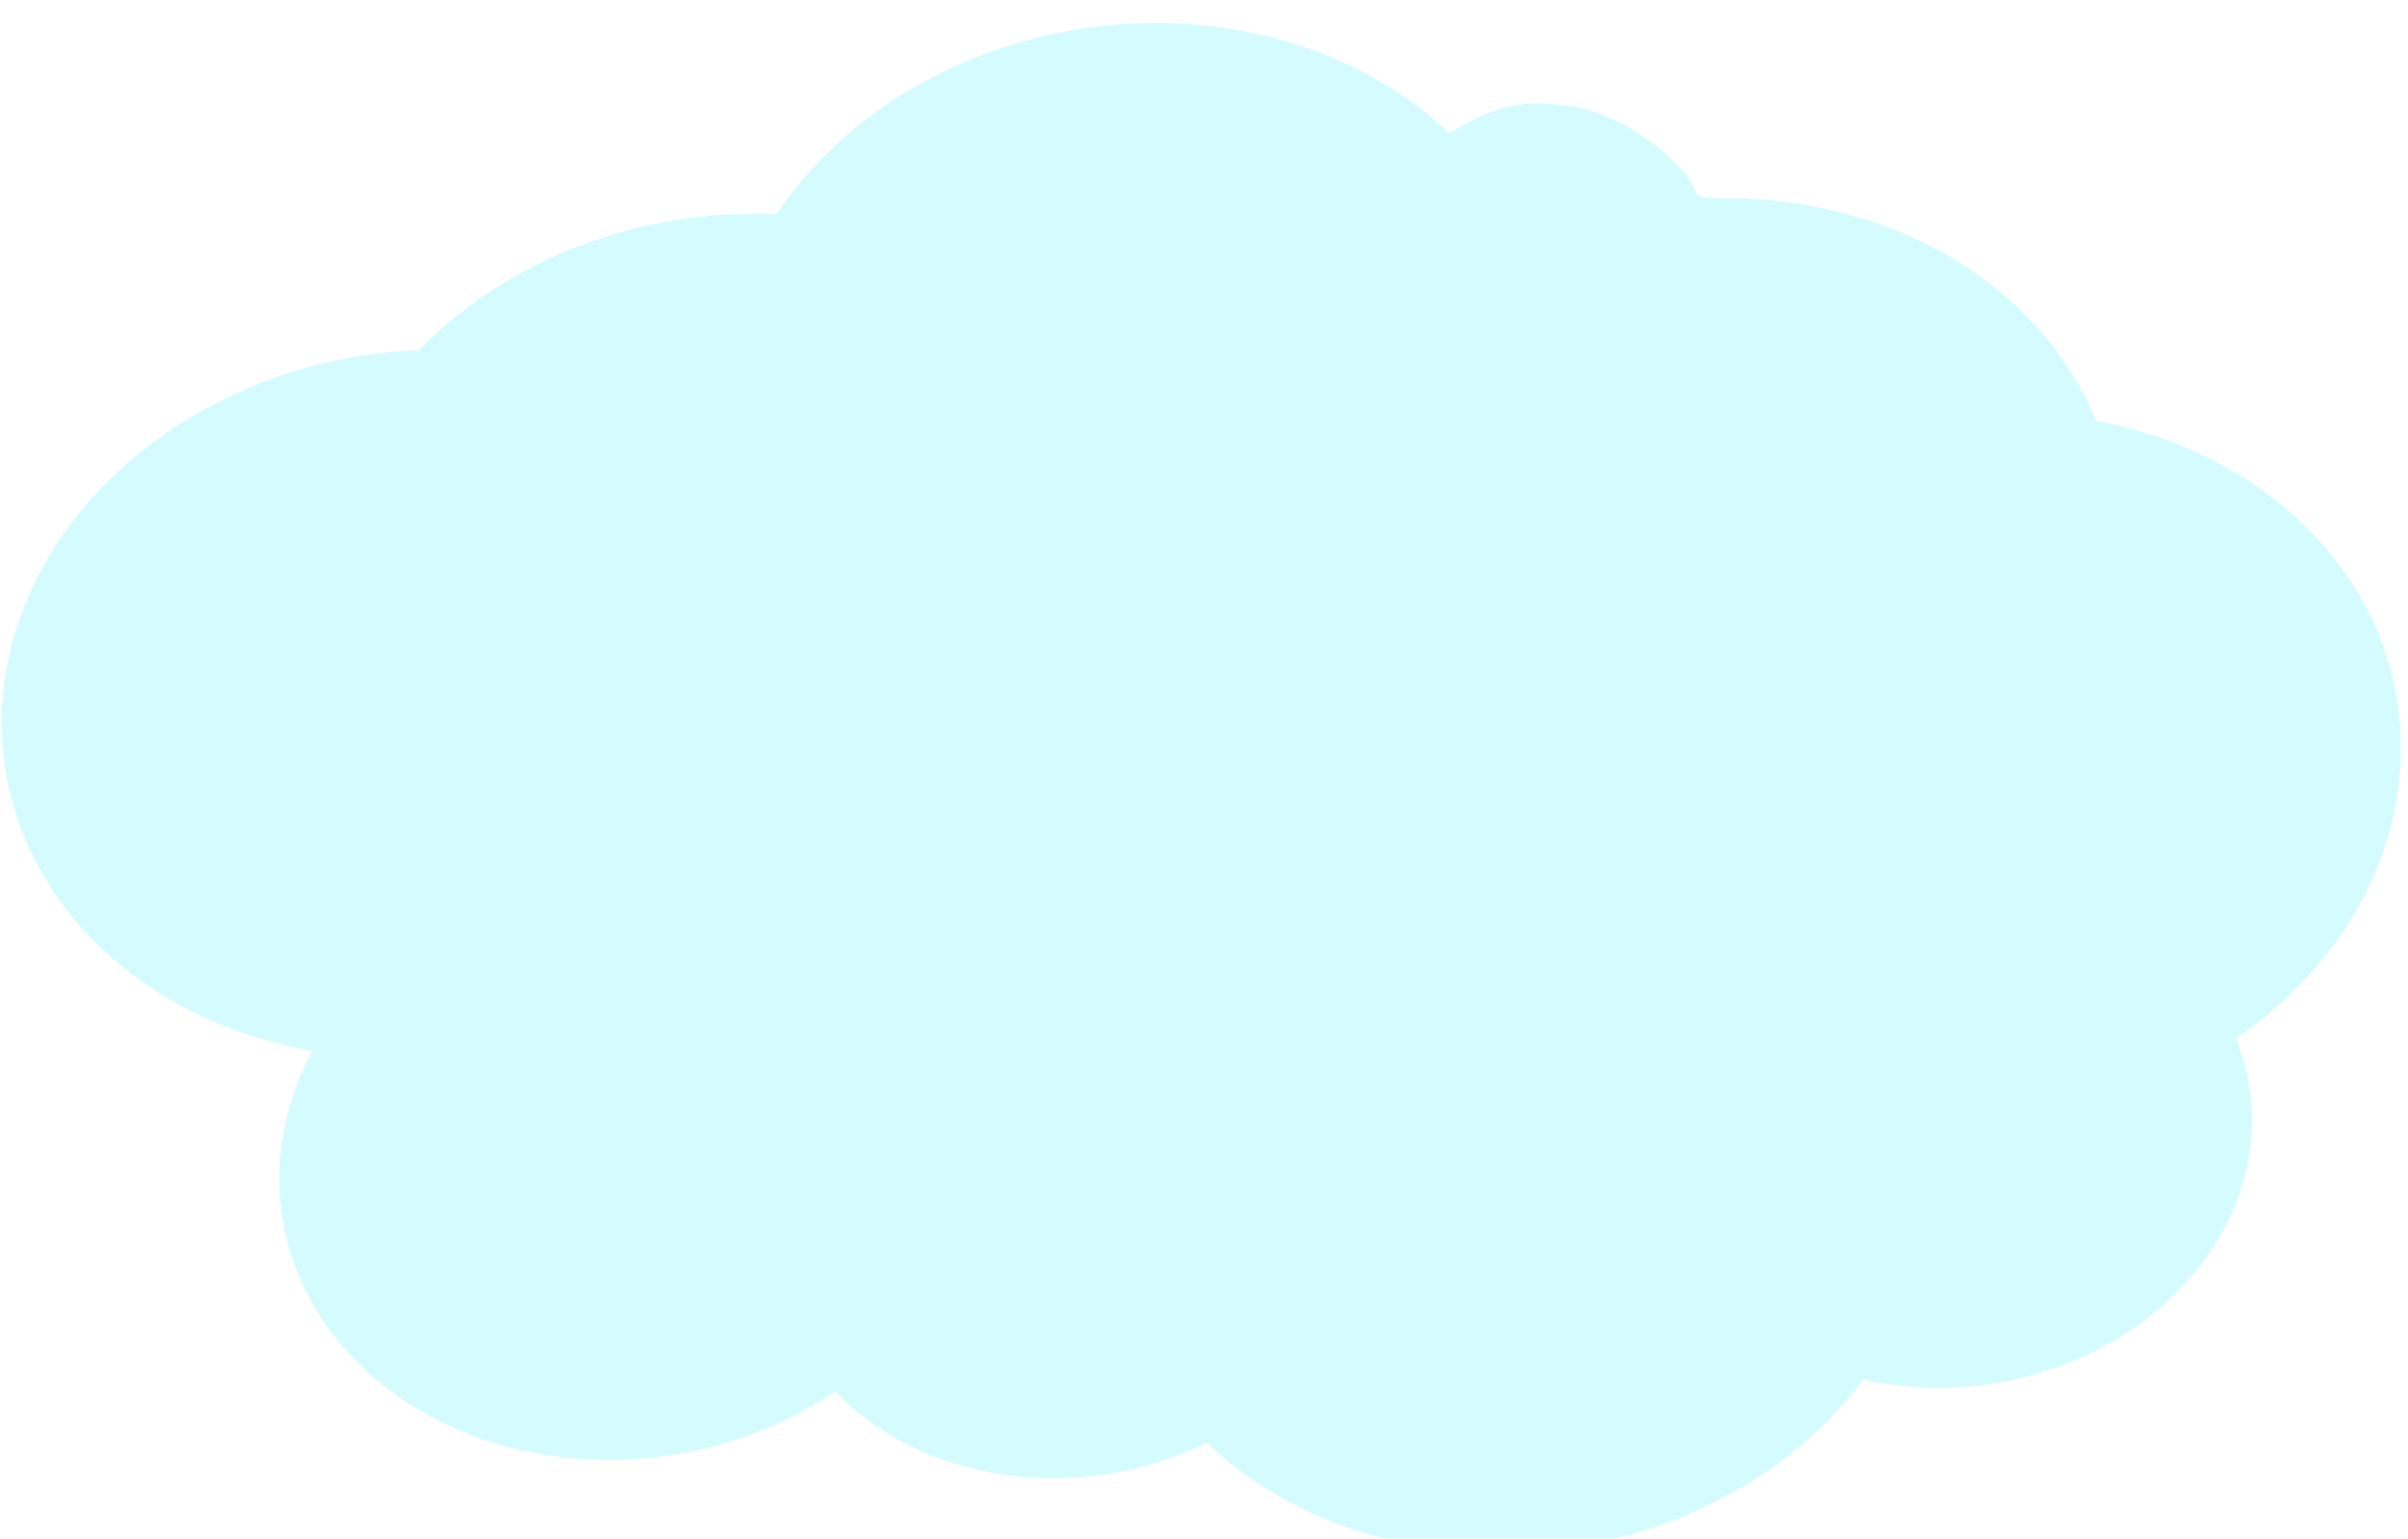 <?xml version="1.0" encoding="UTF-8"?> <svg xmlns="http://www.w3.org/2000/svg" width="241" height="154" viewBox="0 0 241 154" fill="none"> <g filter="url(#filter0_i_26_30)"> <path d="M240.074 76.455C239.511 81.345 237.771 86.136 234.965 90.525C232.159 94.914 228.347 98.806 223.77 101.954C225.557 106.331 225.857 111.112 224.635 115.762C223.413 120.413 220.718 124.75 216.852 128.289C212.985 131.829 208.098 134.432 202.737 135.807C197.376 137.182 191.752 137.275 186.493 136.076C182.972 140.781 178.259 144.778 172.728 147.75C167.196 150.723 160.998 152.59 154.624 153.203C148.25 153.816 141.875 153.159 136.005 151.283C130.134 149.407 124.929 146.364 120.802 142.395C114.645 145.437 107.547 146.59 100.746 145.653C93.944 144.716 87.872 141.748 83.587 137.268C77.362 141.504 69.767 143.915 62.008 144.119C54.249 144.322 46.771 142.307 40.76 138.392C34.748 134.478 30.548 128.888 28.826 122.51C27.104 116.132 27.959 109.331 31.254 103.187C21.456 101.467 12.925 96.709 7.264 89.809C1.604 82.909 -0.795 74.342 0.519 65.721C1.833 57.1 6.77 49.019 14.4 42.999C22.03 36.98 31.827 33.437 41.947 33.038C46.298 28.564 51.789 24.995 57.959 22.629C64.128 20.263 70.795 19.17 77.397 19.443L77.701 19.456C81.052 14.435 85.718 10.11 91.312 6.839C96.905 3.569 103.262 1.449 109.854 0.656C116.445 -0.137 123.08 0.421 129.203 2.282C135.326 4.143 140.76 7.254 145.053 11.355C150.911 7.746 153.572 8.246 156.912 8.599C159.042 8.824 162.181 9.873 165.611 12.523C168.207 14.528 169.303 16.093 169.622 17.077C169.97 18.15 171.138 17.58 171.886 17.854C172.787 17.89 173.711 17.837 174.625 17.874C182.542 18.194 190.062 20.46 196.289 24.402C202.517 28.343 207.189 33.794 209.749 40.105C219.217 41.888 227.46 46.518 233.012 53.173C238.564 59.828 241.066 68.077 240.074 76.455Z" fill="#D4FCFF"></path> </g> <defs> <filter id="filter0_i_26_30" x="0.167" y="0.306" width="240.119" height="155.12" filterUnits="userSpaceOnUse" color-interpolation-filters="sRGB"> <feFlood flood-opacity="0" result="BackgroundImageFix"></feFlood> <feBlend mode="normal" in="SourceGraphic" in2="BackgroundImageFix" result="shape"></feBlend> <feColorMatrix in="SourceAlpha" type="matrix" values="0 0 0 0 0 0 0 0 0 0 0 0 0 0 0 0 0 0 127 0" result="hardAlpha"></feColorMatrix> <feOffset dy="2"></feOffset> <feGaussianBlur stdDeviation="10"></feGaussianBlur> <feComposite in2="hardAlpha" operator="arithmetic" k2="-1" k3="1"></feComposite> <feColorMatrix type="matrix" values="0 0 0 0 0 0 0 0 0 0 0 0 0 0 0 0 0 0 0.15 0"></feColorMatrix> <feBlend mode="normal" in2="shape" result="effect1_innerShadow_26_30"></feBlend> </filter> </defs> </svg> 